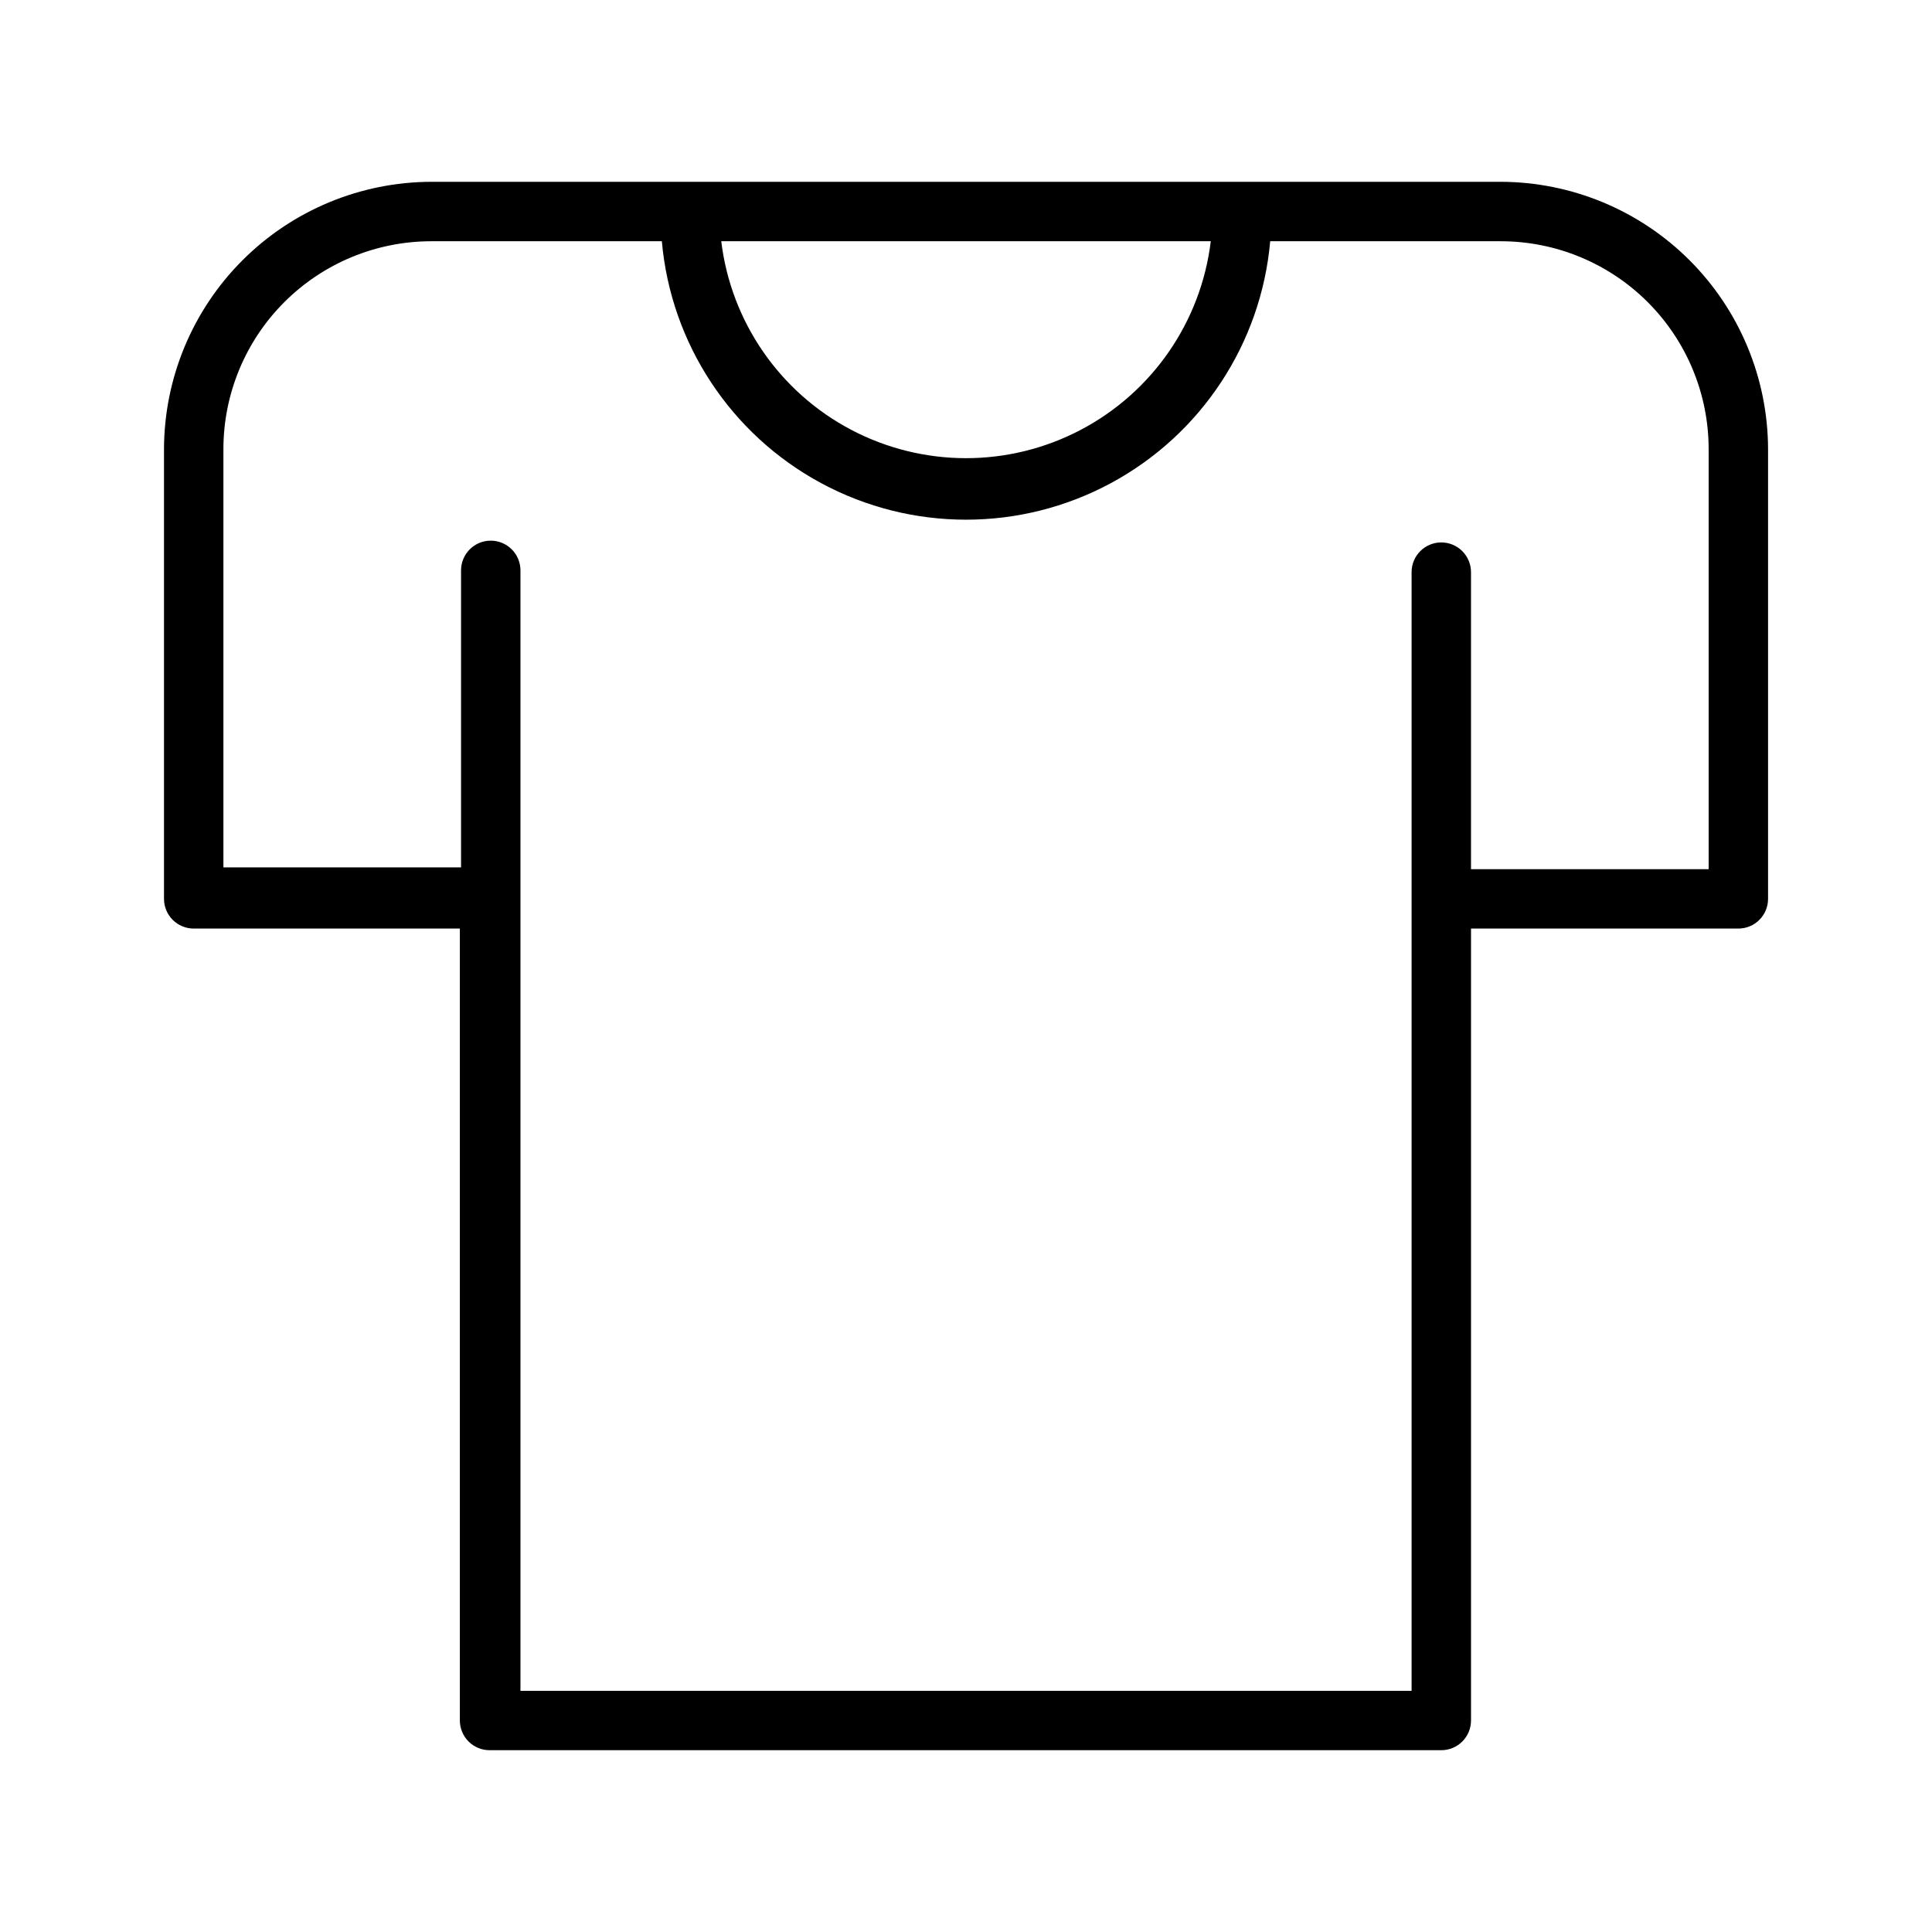 <?xml version="1.0" encoding="UTF-8"?>
<!-- Uploaded to: ICON Repo, www.iconrepo.com, Generator: ICON Repo Mixer Tools -->
<svg fill="#000000" width="800px" height="800px" version="1.1" viewBox="144 144 512 512" xmlns="http://www.w3.org/2000/svg">
 <path d="m541.7 192.18h-283.39c-18.777 0.043-36.773 7.519-50.051 20.797s-20.754 31.273-20.797 50.051v119.18c0 2.09 0.832 4.09 2.305 5.566 1.477 1.477 3.481 2.305 5.566 2.305h70.535v209.87c0 2.086 0.828 4.09 2.305 5.566 1.477 1.477 3.481 2.305 5.566 2.305h252.22c2.09 0 4.09-0.828 5.566-2.305s2.309-3.481 2.309-5.566v-209.87h70.848c2.086 0 4.09-0.828 5.566-2.305 1.477-1.477 2.305-3.477 2.305-5.566v-119.18c-0.043-18.777-7.519-36.773-20.797-50.051s-31.273-20.754-50.051-20.797zm-76.832 15.742v0.004c-2.578 21.324-15.473 40.02-34.492 50.004-19.016 9.988-41.727 9.988-60.746 0-19.02-9.984-31.914-28.68-34.492-50.004zm131.94 166.42h-62.977v-78.719c0-2.09-0.832-4.09-2.309-5.566-1.477-1.477-3.477-2.309-5.566-2.309-4.348 0-7.871 3.527-7.871 7.875v296.46h-236.16v-296.93c0-2.09-0.828-4.09-2.305-5.566-1.477-1.477-3.481-2.309-5.566-2.309-4.348 0-7.871 3.527-7.871 7.875v78.719h-62.977v-110.84c0-14.613 5.805-28.629 16.137-38.961 10.336-10.336 24.352-16.141 38.965-16.141h61.09c2.398 27.109 18.262 51.199 42.223 64.109 23.961 12.91 52.809 12.91 76.77 0 23.961-12.91 39.828-37 42.227-64.109h61.086c14.613 0 28.629 5.805 38.965 16.141 10.332 10.332 16.141 24.348 16.141 38.961z"/>
</svg>